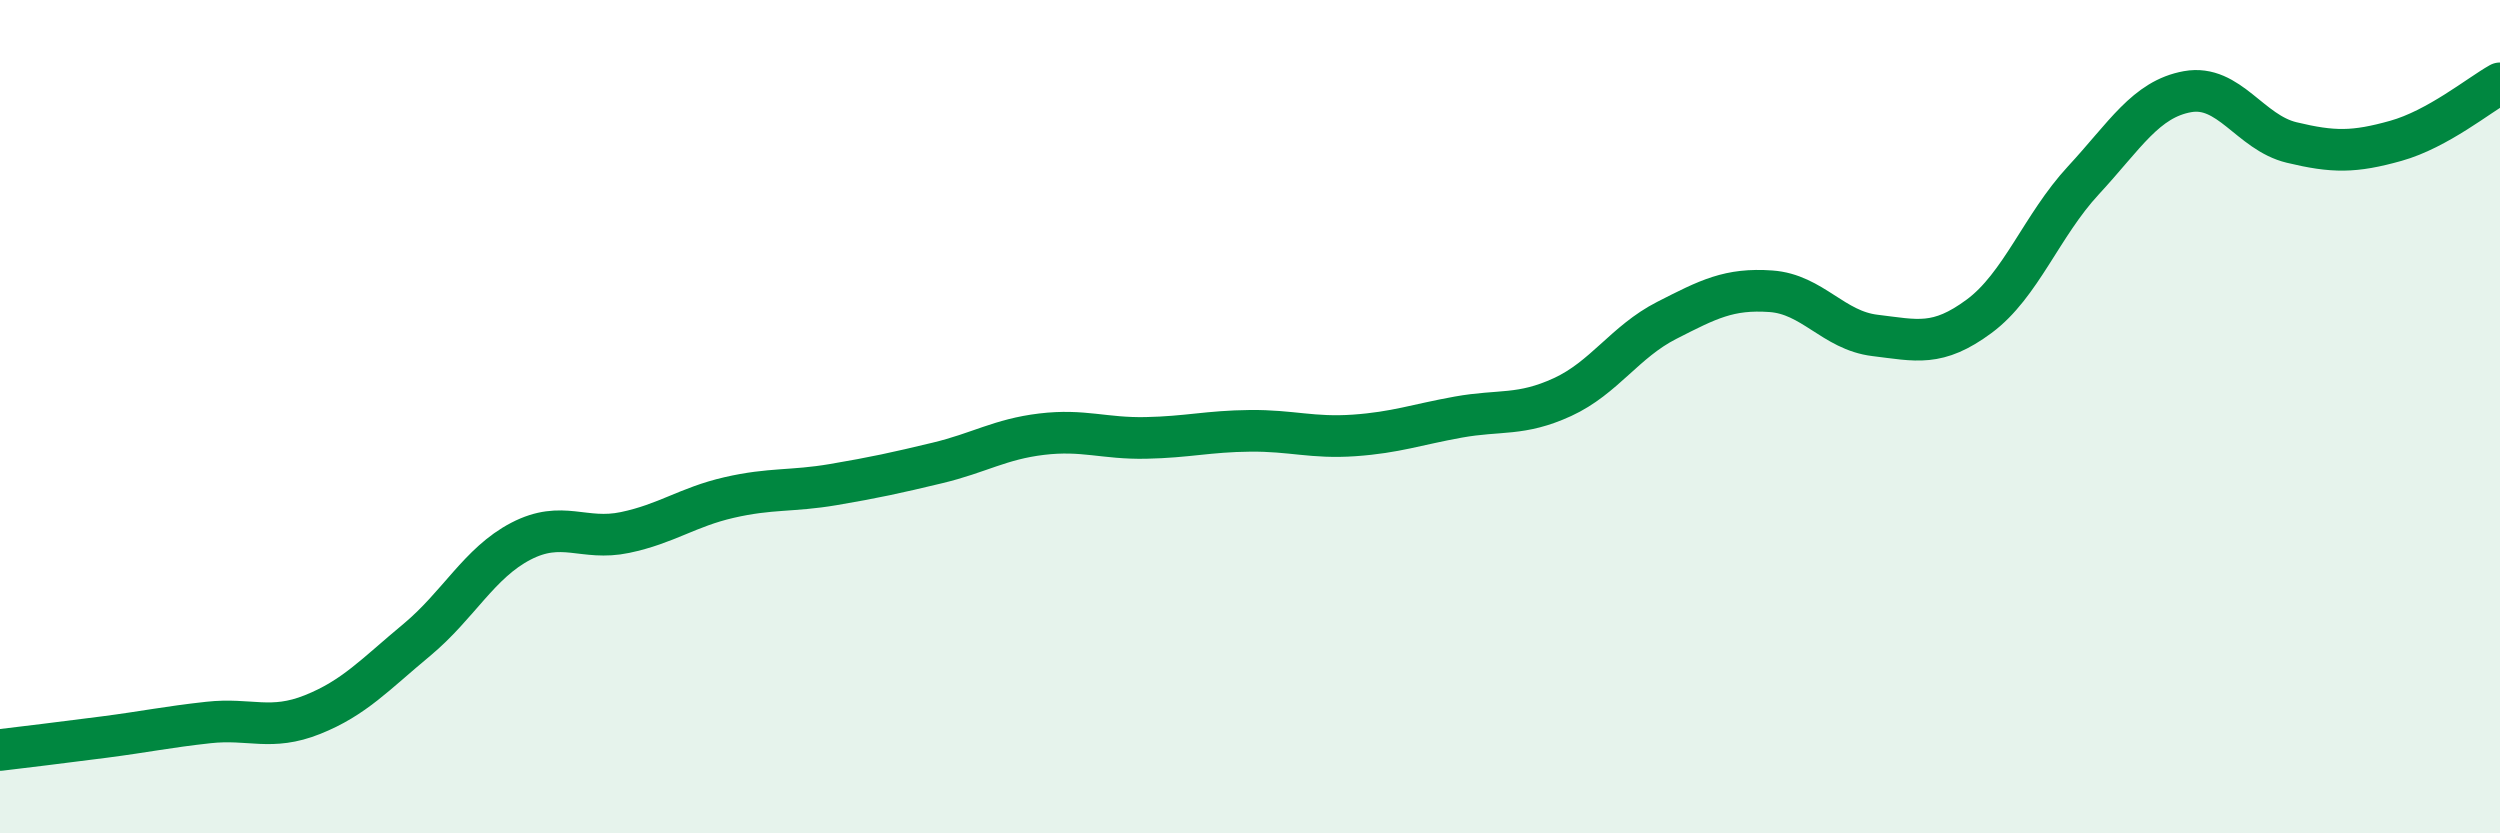 
    <svg width="60" height="20" viewBox="0 0 60 20" xmlns="http://www.w3.org/2000/svg">
      <path
        d="M 0,18 C 0.5,17.94 1.5,17.82 2.5,17.69 C 3.5,17.56 4,17.45 5,17.34 C 6,17.23 6.5,17.55 7.5,17.15 C 8.5,16.75 9,16.19 10,15.36 C 11,14.53 11.5,13.51 12.5,12.99 C 13.5,12.47 14,12.99 15,12.78 C 16,12.57 16.5,12.17 17.5,11.94 C 18.5,11.71 19,11.8 20,11.63 C 21,11.46 21.5,11.35 22.5,11.11 C 23.5,10.87 24,10.54 25,10.42 C 26,10.3 26.5,10.53 27.5,10.51 C 28.5,10.49 29,10.35 30,10.34 C 31,10.33 31.5,10.52 32.5,10.45 C 33.5,10.38 34,10.19 35,10.01 C 36,9.83 36.5,9.99 37.5,9.53 C 38.5,9.07 39,8.2 40,7.69 C 41,7.18 41.5,6.92 42.5,6.99 C 43.5,7.06 44,7.93 45,8.05 C 46,8.17 46.5,8.33 47.5,7.59 C 48.5,6.85 49,5.41 50,4.33 C 51,3.25 51.5,2.38 52.5,2.2 C 53.5,2.02 54,3.18 55,3.42 C 56,3.66 56.5,3.66 57.5,3.38 C 58.5,3.1 59.5,2.28 60,2L60 20L0 20Z"
        fill="#008740"
        opacity="0.1"
        stroke-linecap="round"
        stroke-linejoin="round"
      />
      <path
        d="M 0,18 C 0.5,17.94 1.5,17.82 2.5,17.69 C 3.5,17.56 4,17.45 5,17.34 C 6,17.23 6.5,17.55 7.5,17.15 C 8.5,16.75 9,16.19 10,15.36 C 11,14.53 11.5,13.51 12.5,12.99 C 13.5,12.47 14,12.99 15,12.78 C 16,12.57 16.5,12.17 17.5,11.94 C 18.5,11.71 19,11.8 20,11.63 C 21,11.46 21.5,11.35 22.5,11.11 C 23.5,10.87 24,10.54 25,10.42 C 26,10.3 26.5,10.53 27.5,10.51 C 28.5,10.49 29,10.35 30,10.34 C 31,10.33 31.5,10.52 32.5,10.45 C 33.5,10.38 34,10.19 35,10.01 C 36,9.83 36.5,9.99 37.5,9.53 C 38.5,9.07 39,8.2 40,7.69 C 41,7.18 41.5,6.92 42.5,6.99 C 43.5,7.06 44,7.93 45,8.05 C 46,8.17 46.5,8.33 47.5,7.59 C 48.5,6.85 49,5.41 50,4.33 C 51,3.25 51.5,2.38 52.5,2.2 C 53.5,2.02 54,3.18 55,3.42 C 56,3.66 56.5,3.66 57.5,3.38 C 58.5,3.1 59.5,2.28 60,2"
        stroke="#008740"
        stroke-width="1"
        fill="none"
        stroke-linecap="round"
        stroke-linejoin="round"
      />
    </svg>
  
